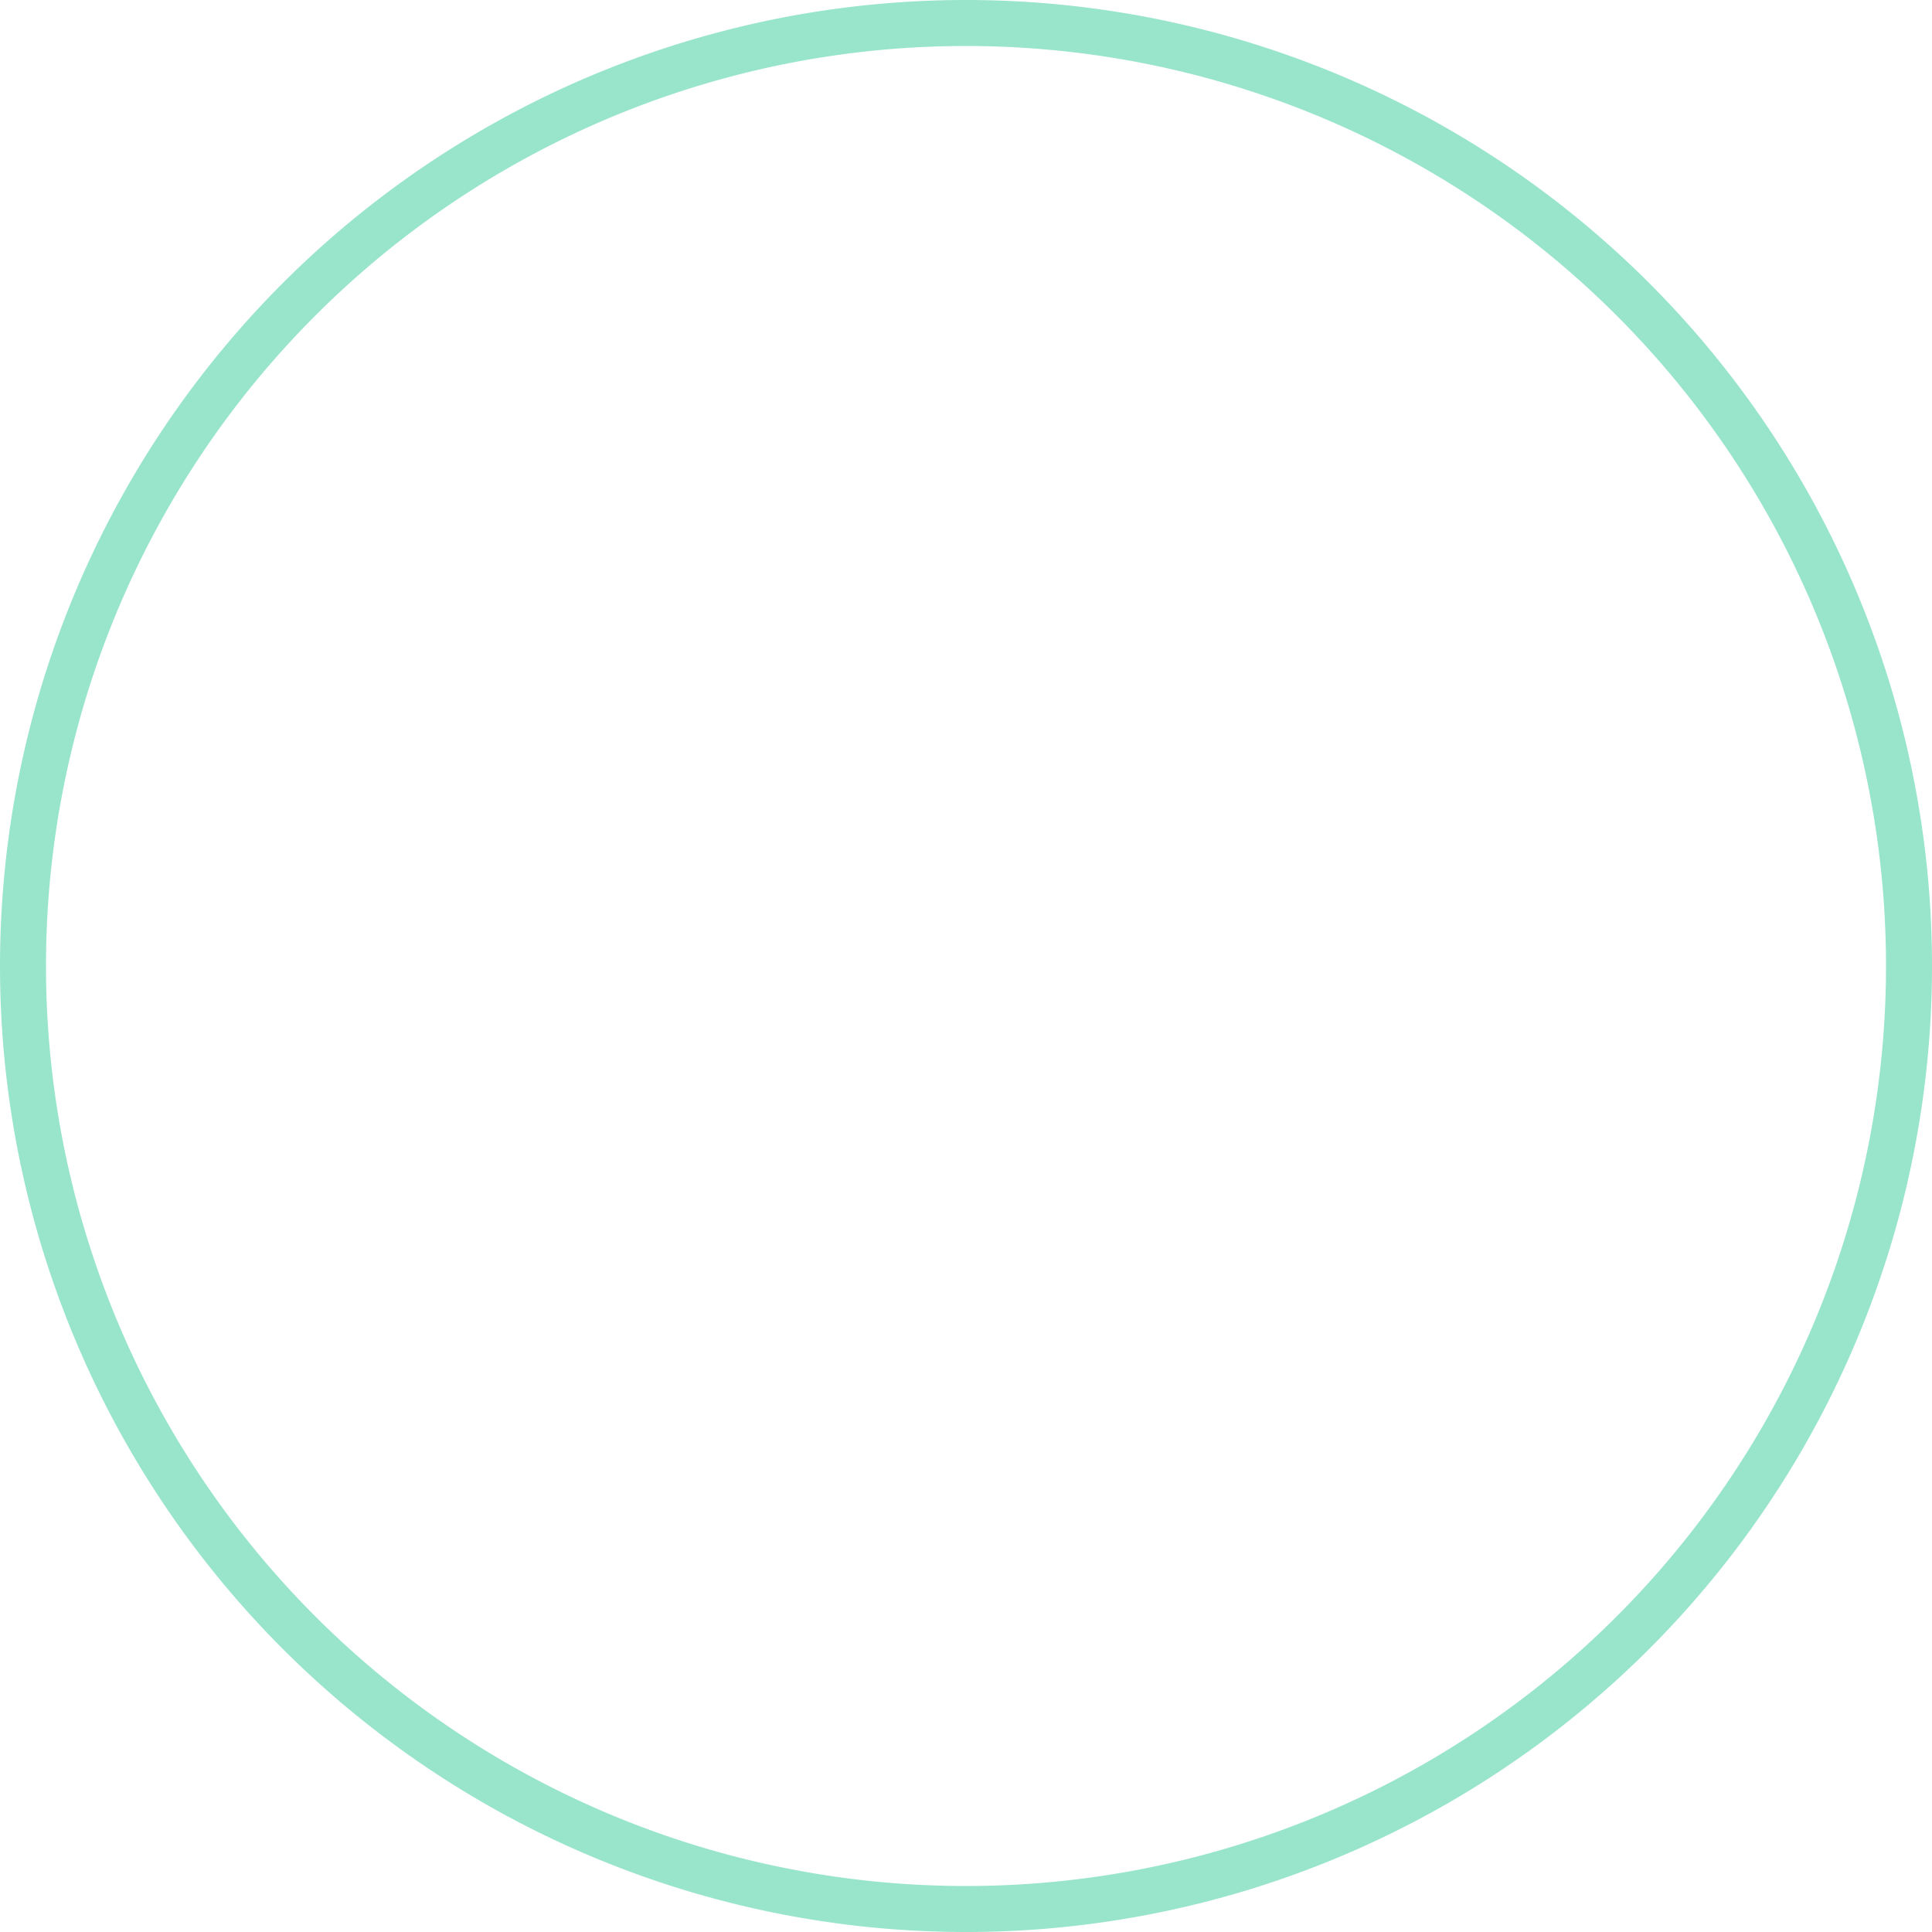 ﻿<?xml version="1.0" encoding="utf-8"?>
<svg version="1.1" xmlns:xlink="http://www.w3.org/1999/xlink" width="84px" height="84px" xmlns="http://www.w3.org/2000/svg">
  <g transform="matrix(1 0 0 1 -1467 -907 )">
    <path d="M 1469 949  A 40 40 0 0 1 1509 909 A 40 40 0 0 1 1549 949 A 40 40 0 0 1 1509 989 A 40 40 0 0 1 1469 949 Z " fill-rule="nonzero" fill="#ffffff" stroke="none" fill-opacity="0" />
    <path d="M 1468 949  A 41 41 0 0 1 1509 908 A 41 41 0 0 1 1550 949 A 41 41 0 0 1 1509 990 A 41 41 0 0 1 1468 949 Z " stroke-width="2" stroke="#33cc99" fill="none" stroke-opacity="0.498" />
  </g>
</svg>